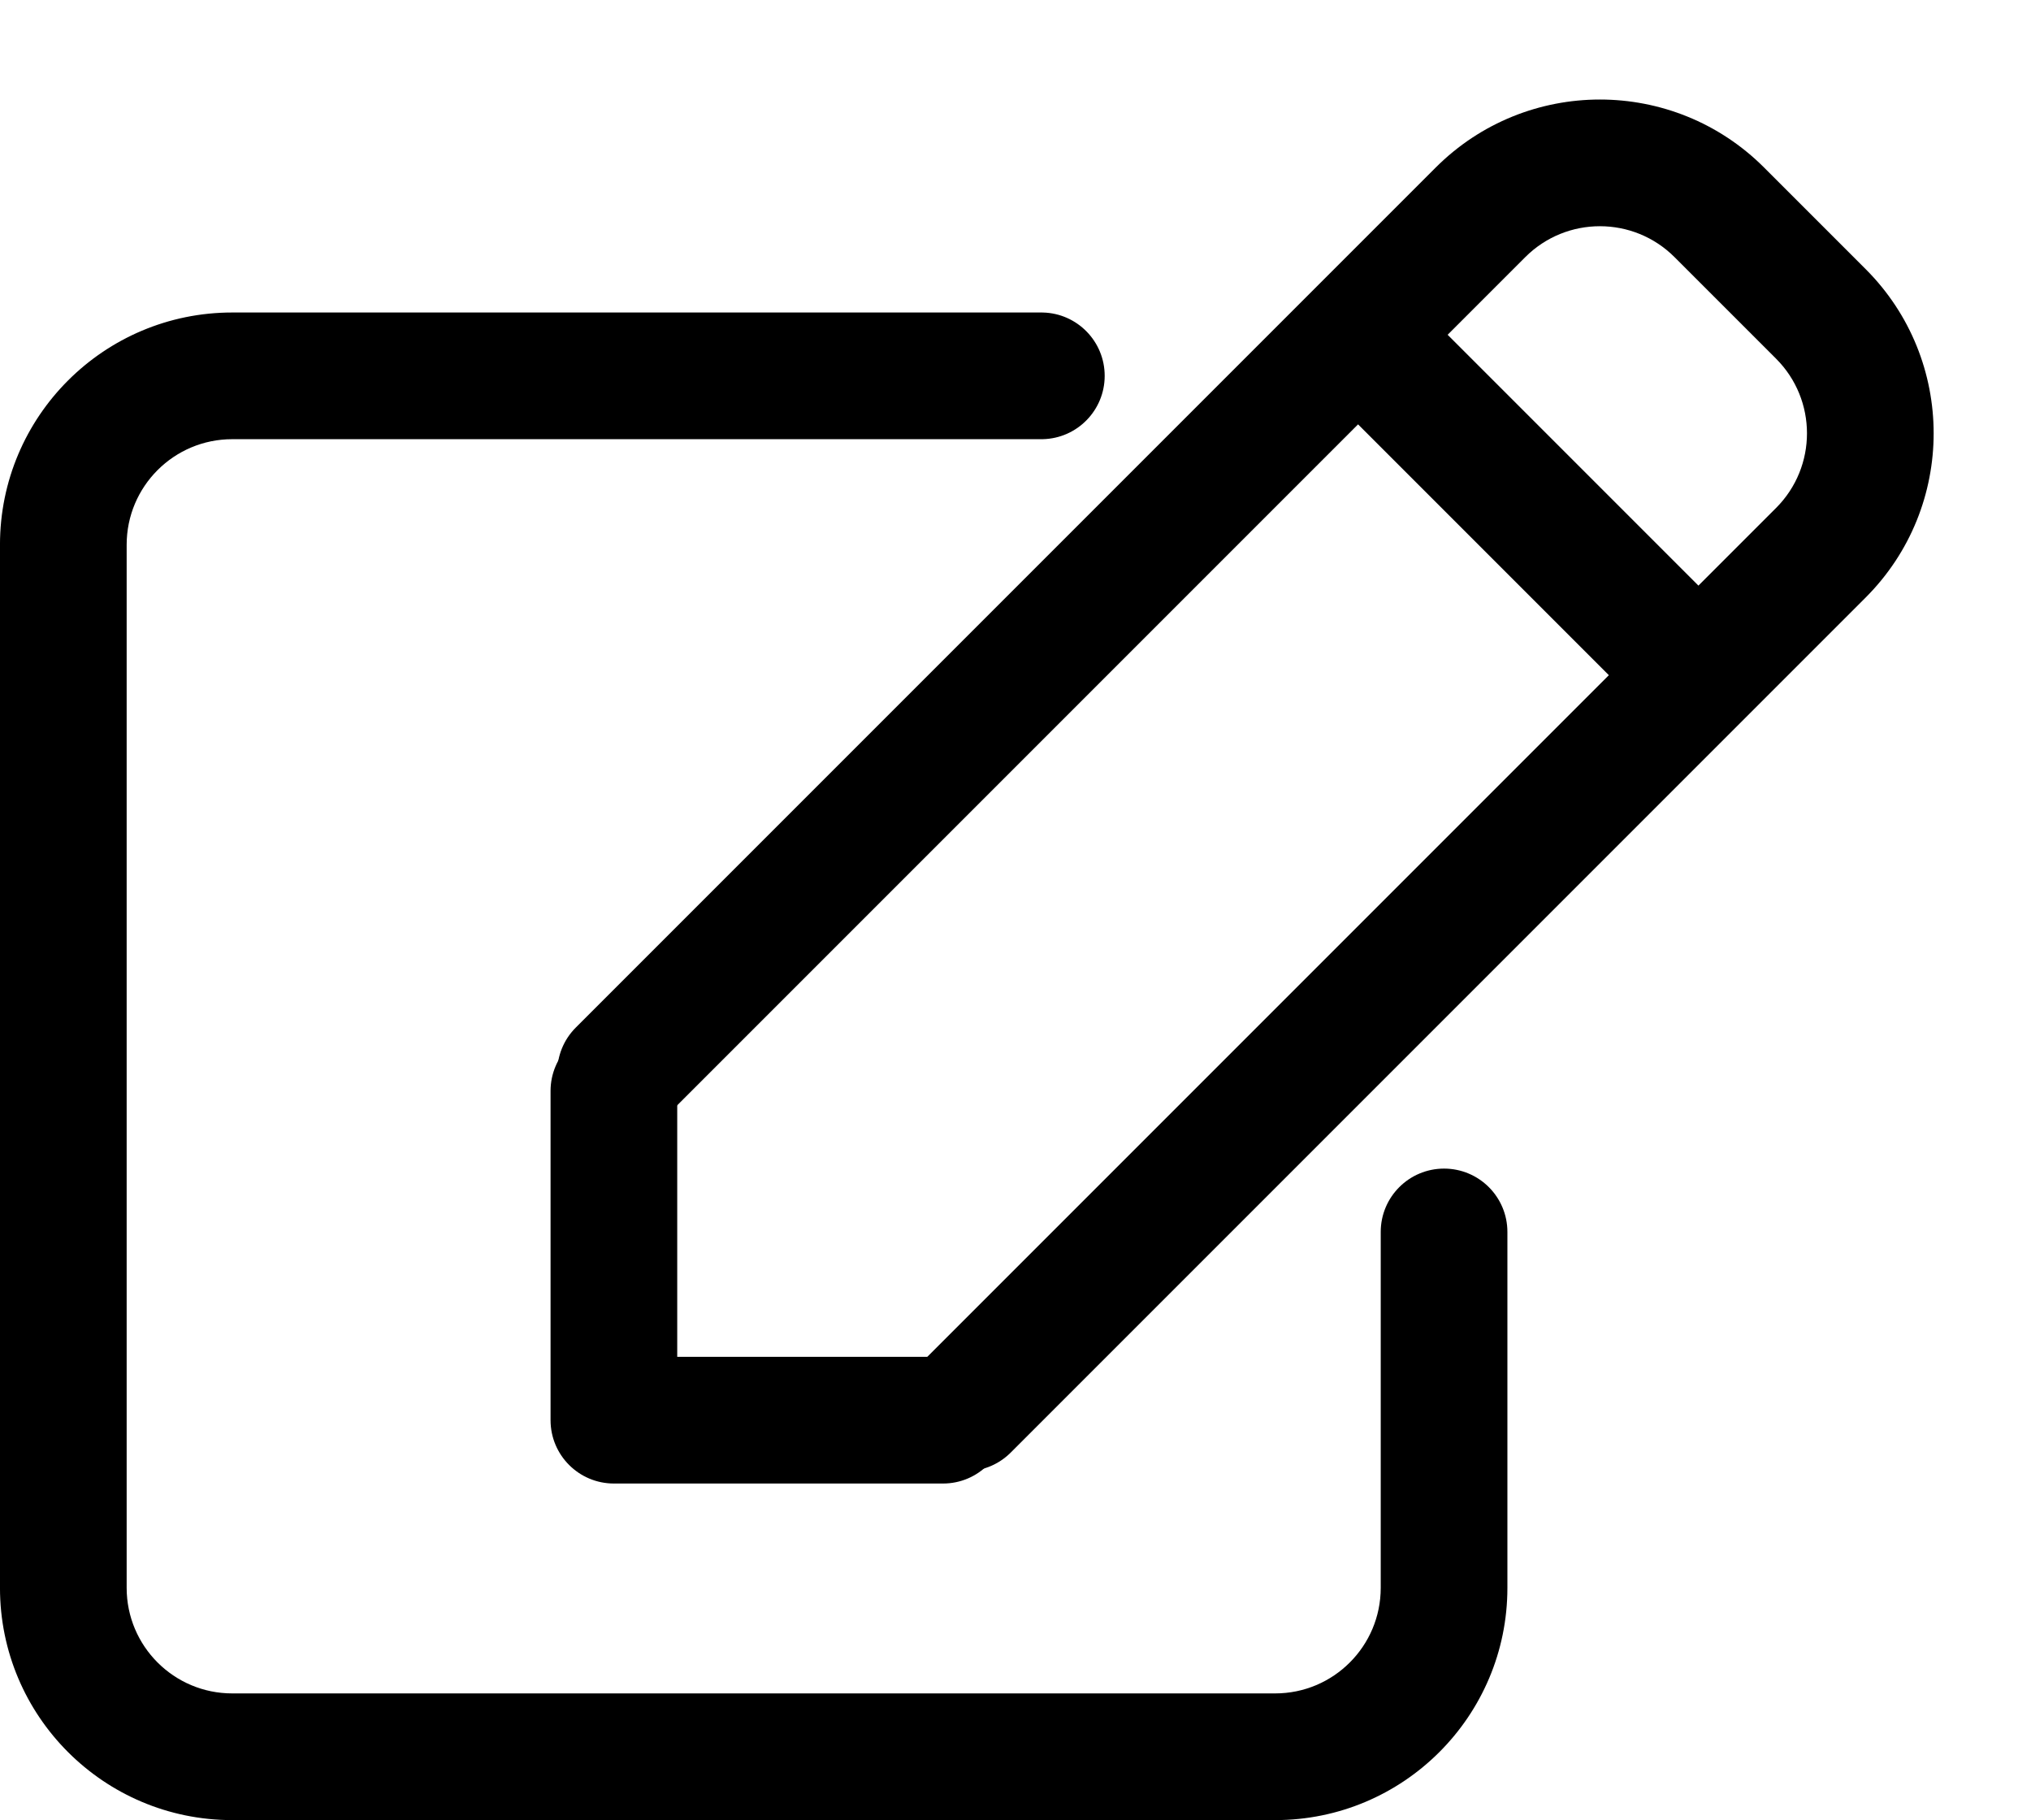 <svg width="481" height="431" viewBox="0 0 481 431" xmlns="http://www.w3.org/2000/svg">
<path d="M-0.004 376L-0.004 129C-0.004 98.624 24.62 74 54.996 74L246.621 74L247.008 74.005C255.113 74.21 261.621 80.845 261.621 89C261.621 97.155 255.113 103.79 247.008 103.995L246.621 104L54.996 104C41.189 104 29.996 115.193 29.996 129L29.996 376C29.996 389.807 41.189 401 54.996 401L301.996 401C315.803 401 326.996 389.807 326.996 376L326.996 291.724C326.996 283.44 333.712 276.724 341.996 276.724C350.28 276.724 356.996 283.44 356.996 291.724L356.996 376C356.996 406.375 332.372 431 301.996 431L54.996 431C24.62 431 -0.004 406.375 -0.004 376Z" />
<path d="M417.794 39.678L441.836 63.72C463.315 85.199 463.315 120.023 441.836 141.501L239.368 343.969L239.09 344.24C233.214 349.826 223.921 349.736 218.154 343.969C212.388 338.203 212.298 328.91 217.884 323.034L218.154 322.756L420.622 120.288C430.386 110.525 430.386 94.696 420.622 84.933L396.581 60.891C386.818 51.128 370.989 51.128 361.226 60.891L157.579 264.538C151.721 270.396 142.223 270.396 136.366 264.538C130.508 258.68 130.508 249.183 136.366 243.325L340.012 39.678C361.491 18.199 396.315 18.199 417.794 39.678Z" fill="black"/>
<path d="M223.34 321.298C231.624 321.298 238.34 328.013 238.34 336.298C238.34 344.582 231.624 351.298 223.34 351.298H145.387C137.103 351.298 130.387 344.582 130.387 336.298V258.344C130.387 250.06 137.103 243.345 145.387 243.344C153.671 243.344 160.387 250.06 160.387 258.344V321.298H223.34Z" />
<path d="M417.087 153.522L395.874 174.735L311.021 89.883L332.234 68.669L417.087 153.522Z" />
</svg>
